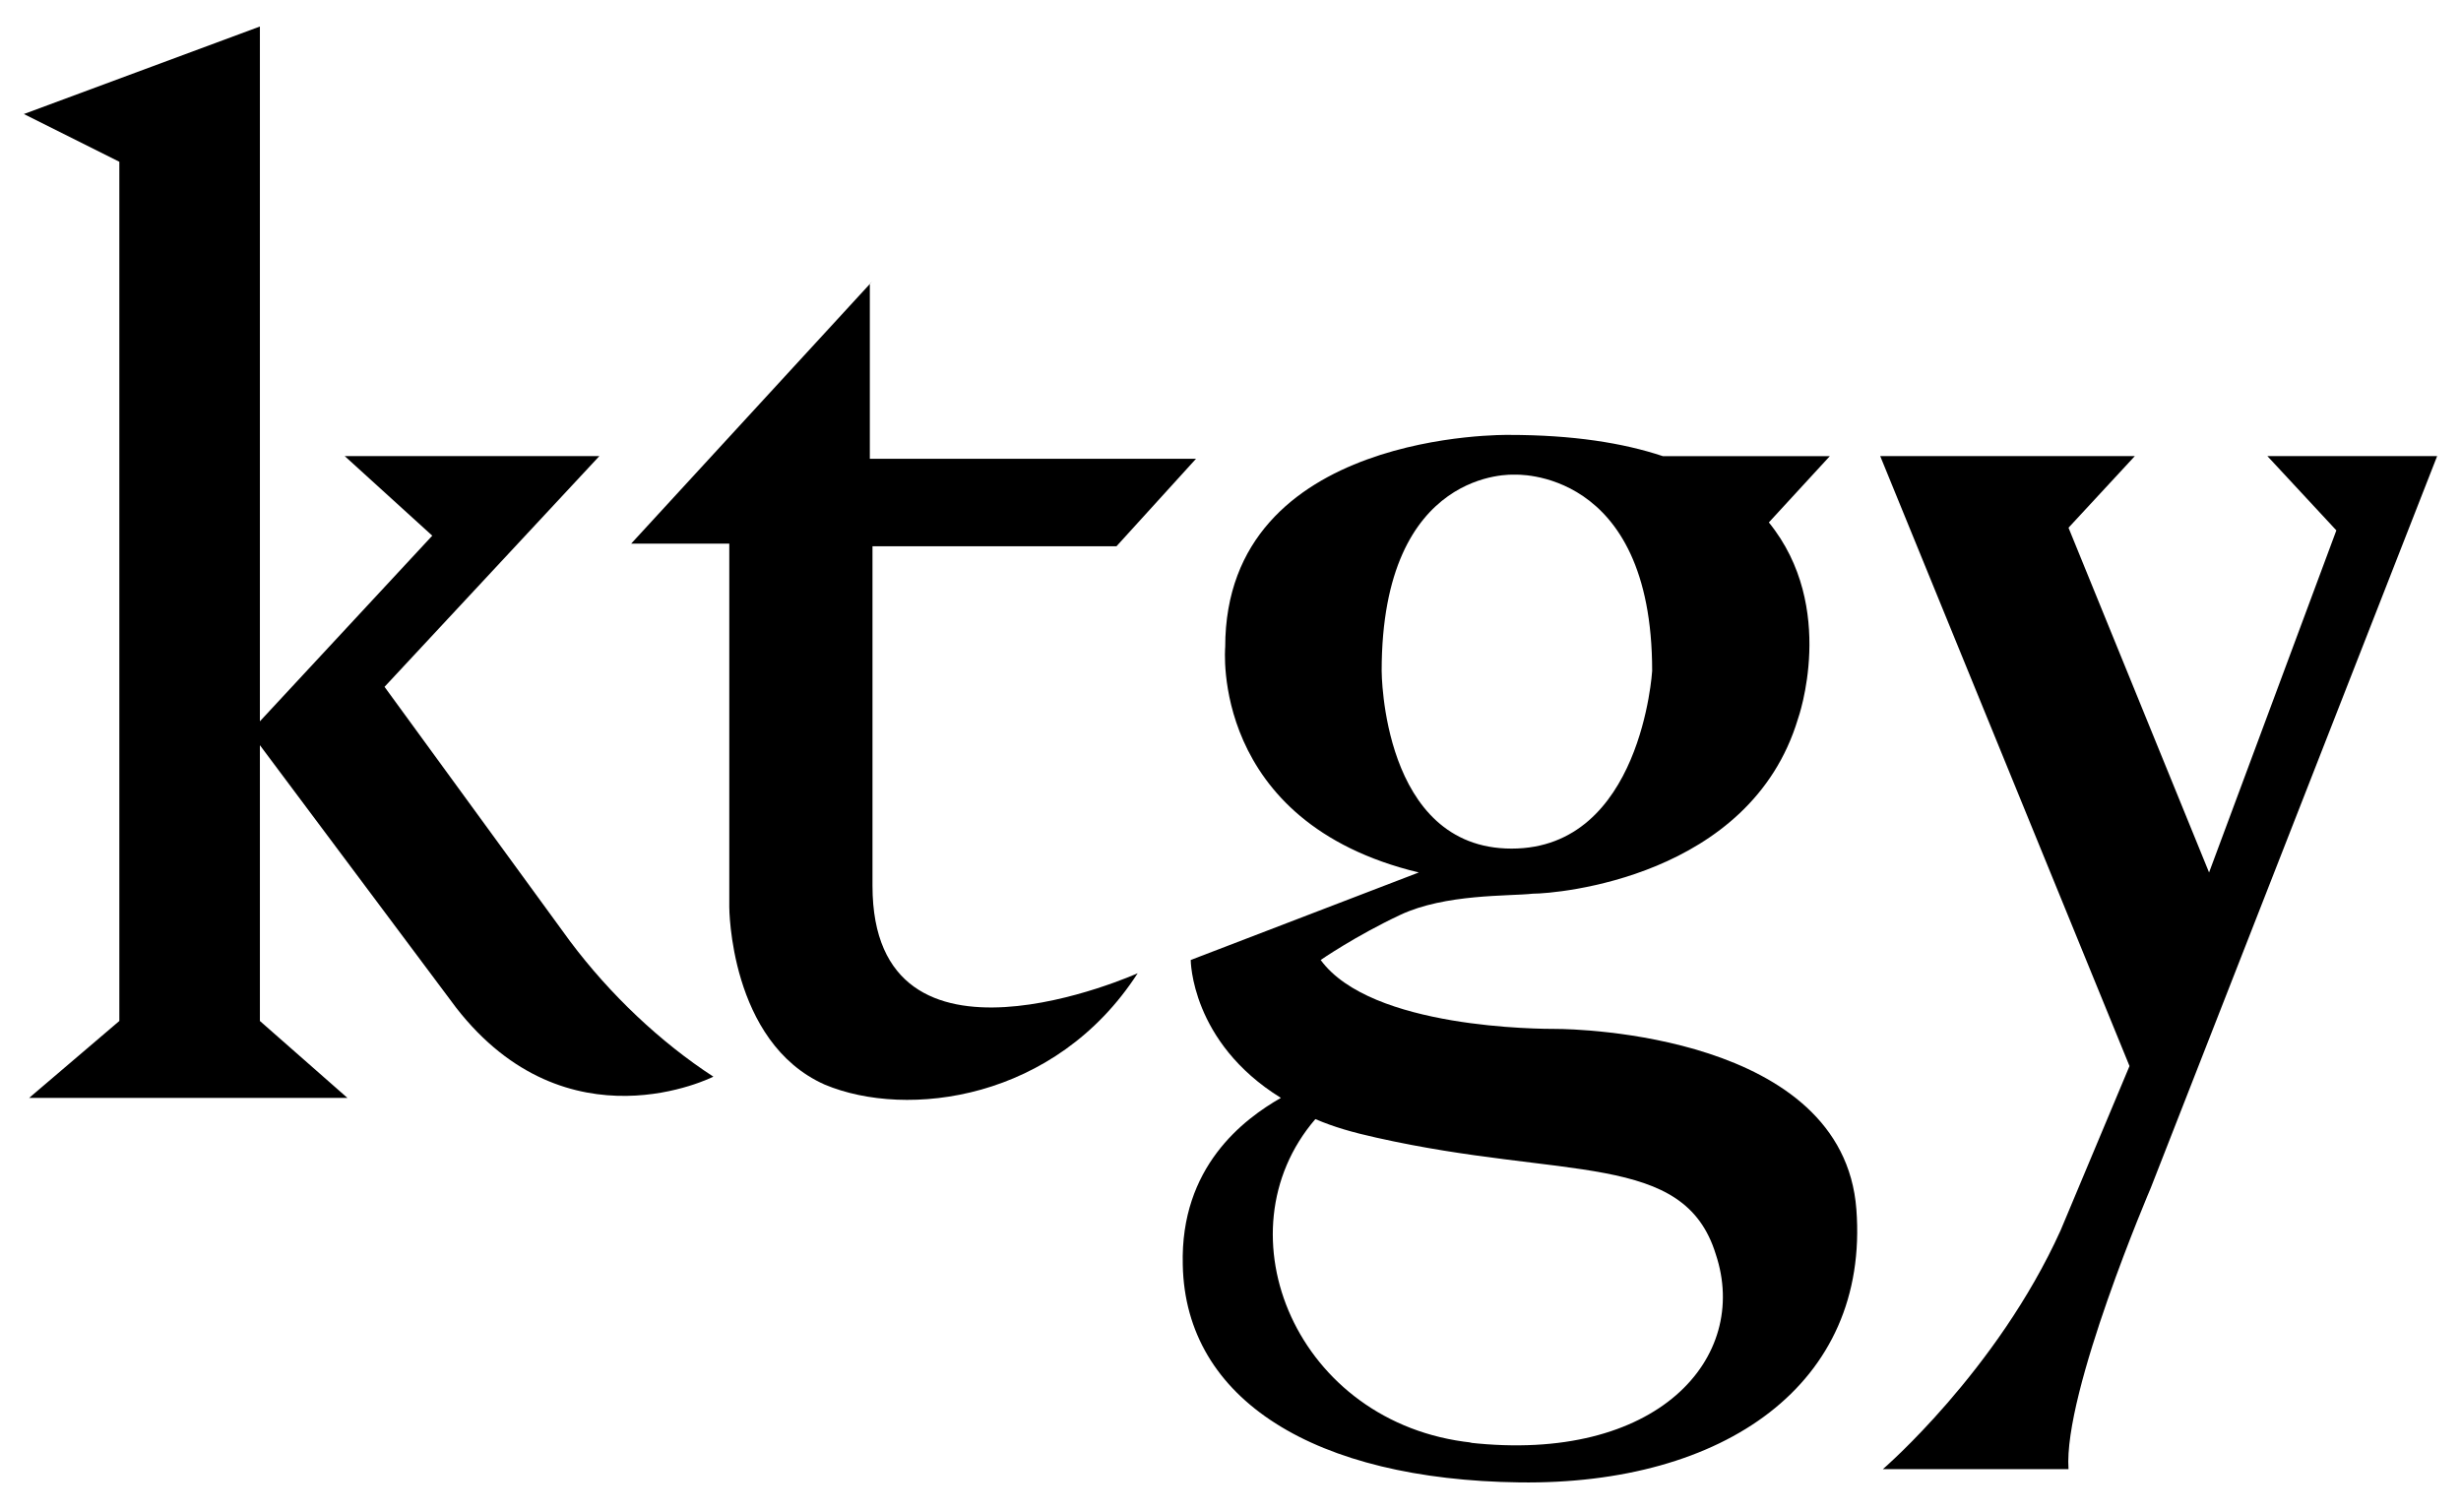 <?xml version="1.0" encoding="UTF-8"?>
<svg id="Layer_1" xmlns="http://www.w3.org/2000/svg" version="1.1" viewBox="0 0 92.8 57">
  <!-- Generator: Adobe Illustrator 29.3.1, SVG Export Plug-In . SVG Version: 2.1.0 Build 151)  -->
  <path d="M71,17.2h9.5l-2.5,2.7,5.3,13,4.8-12.9-2.6-2.8h6.4l-10.8,27.6s-3.3,7.7-3.1,10.6h-7s4.3-3.7,6.7-9l2.6-6.2-9.4-23h0Z"/>
  <path d="M58.7,38.8c-.6,0-7,0-8.9-2.6,0,0,1.3-.9,3-1.7,1.7-.8,4.1-.7,5-.8.9,0,8.2-.6,10-6.6,0,0,1.5-4.2-1.1-7.4l2.3-2.5h-6.3c-1.5-.5-3.4-.8-5.8-.8,0,0-10.7-.2-10.7,8,0,0-.6,6.6,7.3,8.5l-8.6,3.3s0,3.1,3.4,5.2c-1.4.8-3.8,2.6-3.7,6.3.1,5.1,5,8.1,12.7,8.2,7.7.1,13.2-3.7,12.7-10.3s-10.6-6.8-11.3-6.8h0ZM52.1,25.3c0-7.7,5-7.4,5-7.4,0,0,5.2-.3,5.2,7.4,0,0-.4,6.7-5.3,6.7s-4.9-6.7-4.9-6.7ZM55.5,54.4c-6.6-.7-9.6-7.9-5.9-12.2.7.3,1.4.5,2.3.7,7.1,1.6,11.6.5,12.8,4.4,1.3,3.9-2.2,7.9-9.3,7.1Z"/>
  <path d="M32.9,10.6l-9.1,9.9h3.7v13.7s0,5.1,3.6,6.7c3.1,1.3,8.7.6,11.8-4.2,0,0-10,4.5-10-3.3v-12.8h9.2l3-3.3h-12.3v-6.6h0Z"/>
  <path d="M21.5,35.5l-7-9.6,8.1-8.7h-9.6l3.3,3-6.5,7V1L.9,4.3l3.6,1.8v32.4l-3.4,2.9h12l-3.3-2.9v-10.4l7.4,9.9c4.2,5.4,9.7,2.6,9.7,2.6-2-1.3-3.9-3.1-5.4-5.1Z"/>
</svg>